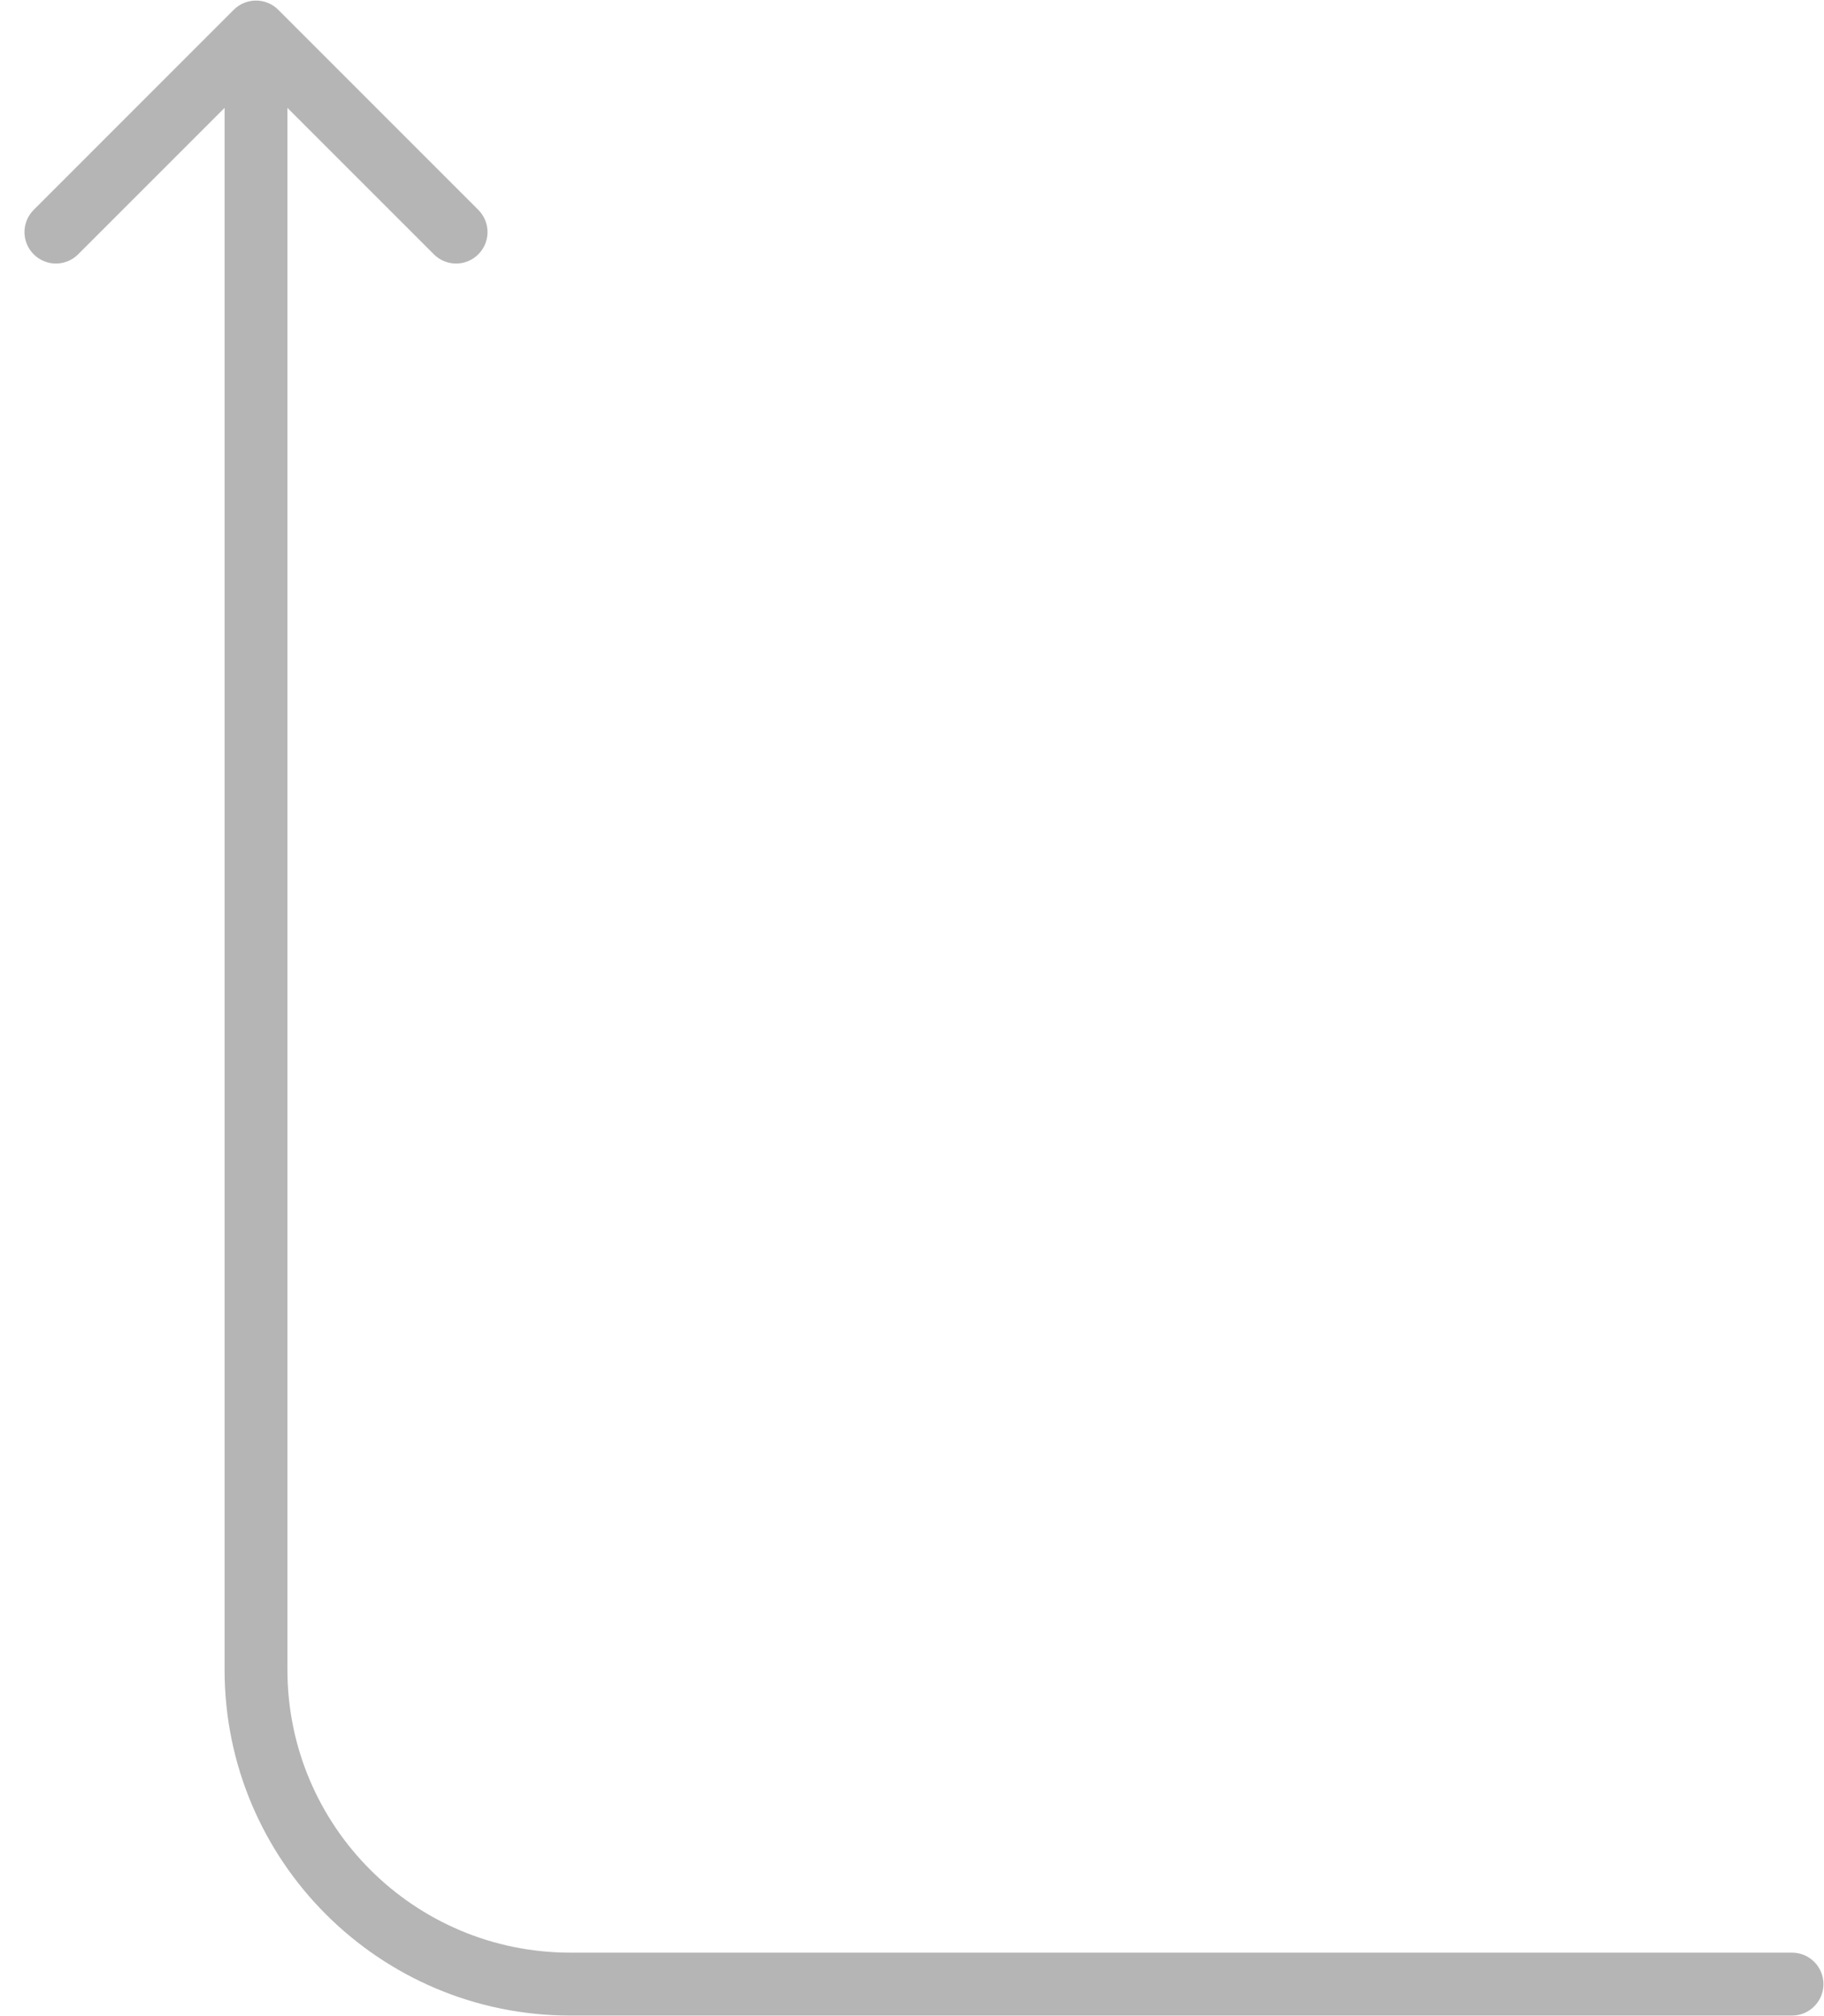 <?xml version="1.0" encoding="utf-8"?>
<svg xmlns="http://www.w3.org/2000/svg" fill="none" height="100%" overflow="visible" preserveAspectRatio="none" style="display: block;" viewBox="0 0 57 63" width="100%">
<path d="M8.695 0.305C8.311 -0.078 7.689 -0.078 7.305 0.305L1.053 6.558C0.669 6.942 0.669 7.564 1.053 7.947C1.436 8.331 2.058 8.331 2.442 7.947L8 2.389L13.558 7.947C13.941 8.331 14.564 8.331 14.947 7.947C15.331 7.564 15.331 6.942 14.947 6.558L8.695 0.305ZM56 62.983C56.543 62.983 56.983 62.543 56.983 62C56.983 61.457 56.543 61.017 56 61.017V62V62.983ZM8 1H7.018V52.175H8H8.982V1H8ZM17.825 62V62.983H56V62V61.017H17.825V62ZM8 52.175H7.018C7.018 58.144 11.856 62.983 17.825 62.983V62V61.017C12.941 61.017 8.982 57.059 8.982 52.175H8Z" fill="#B5B5B5" id="Arrow 5"/>
</svg>